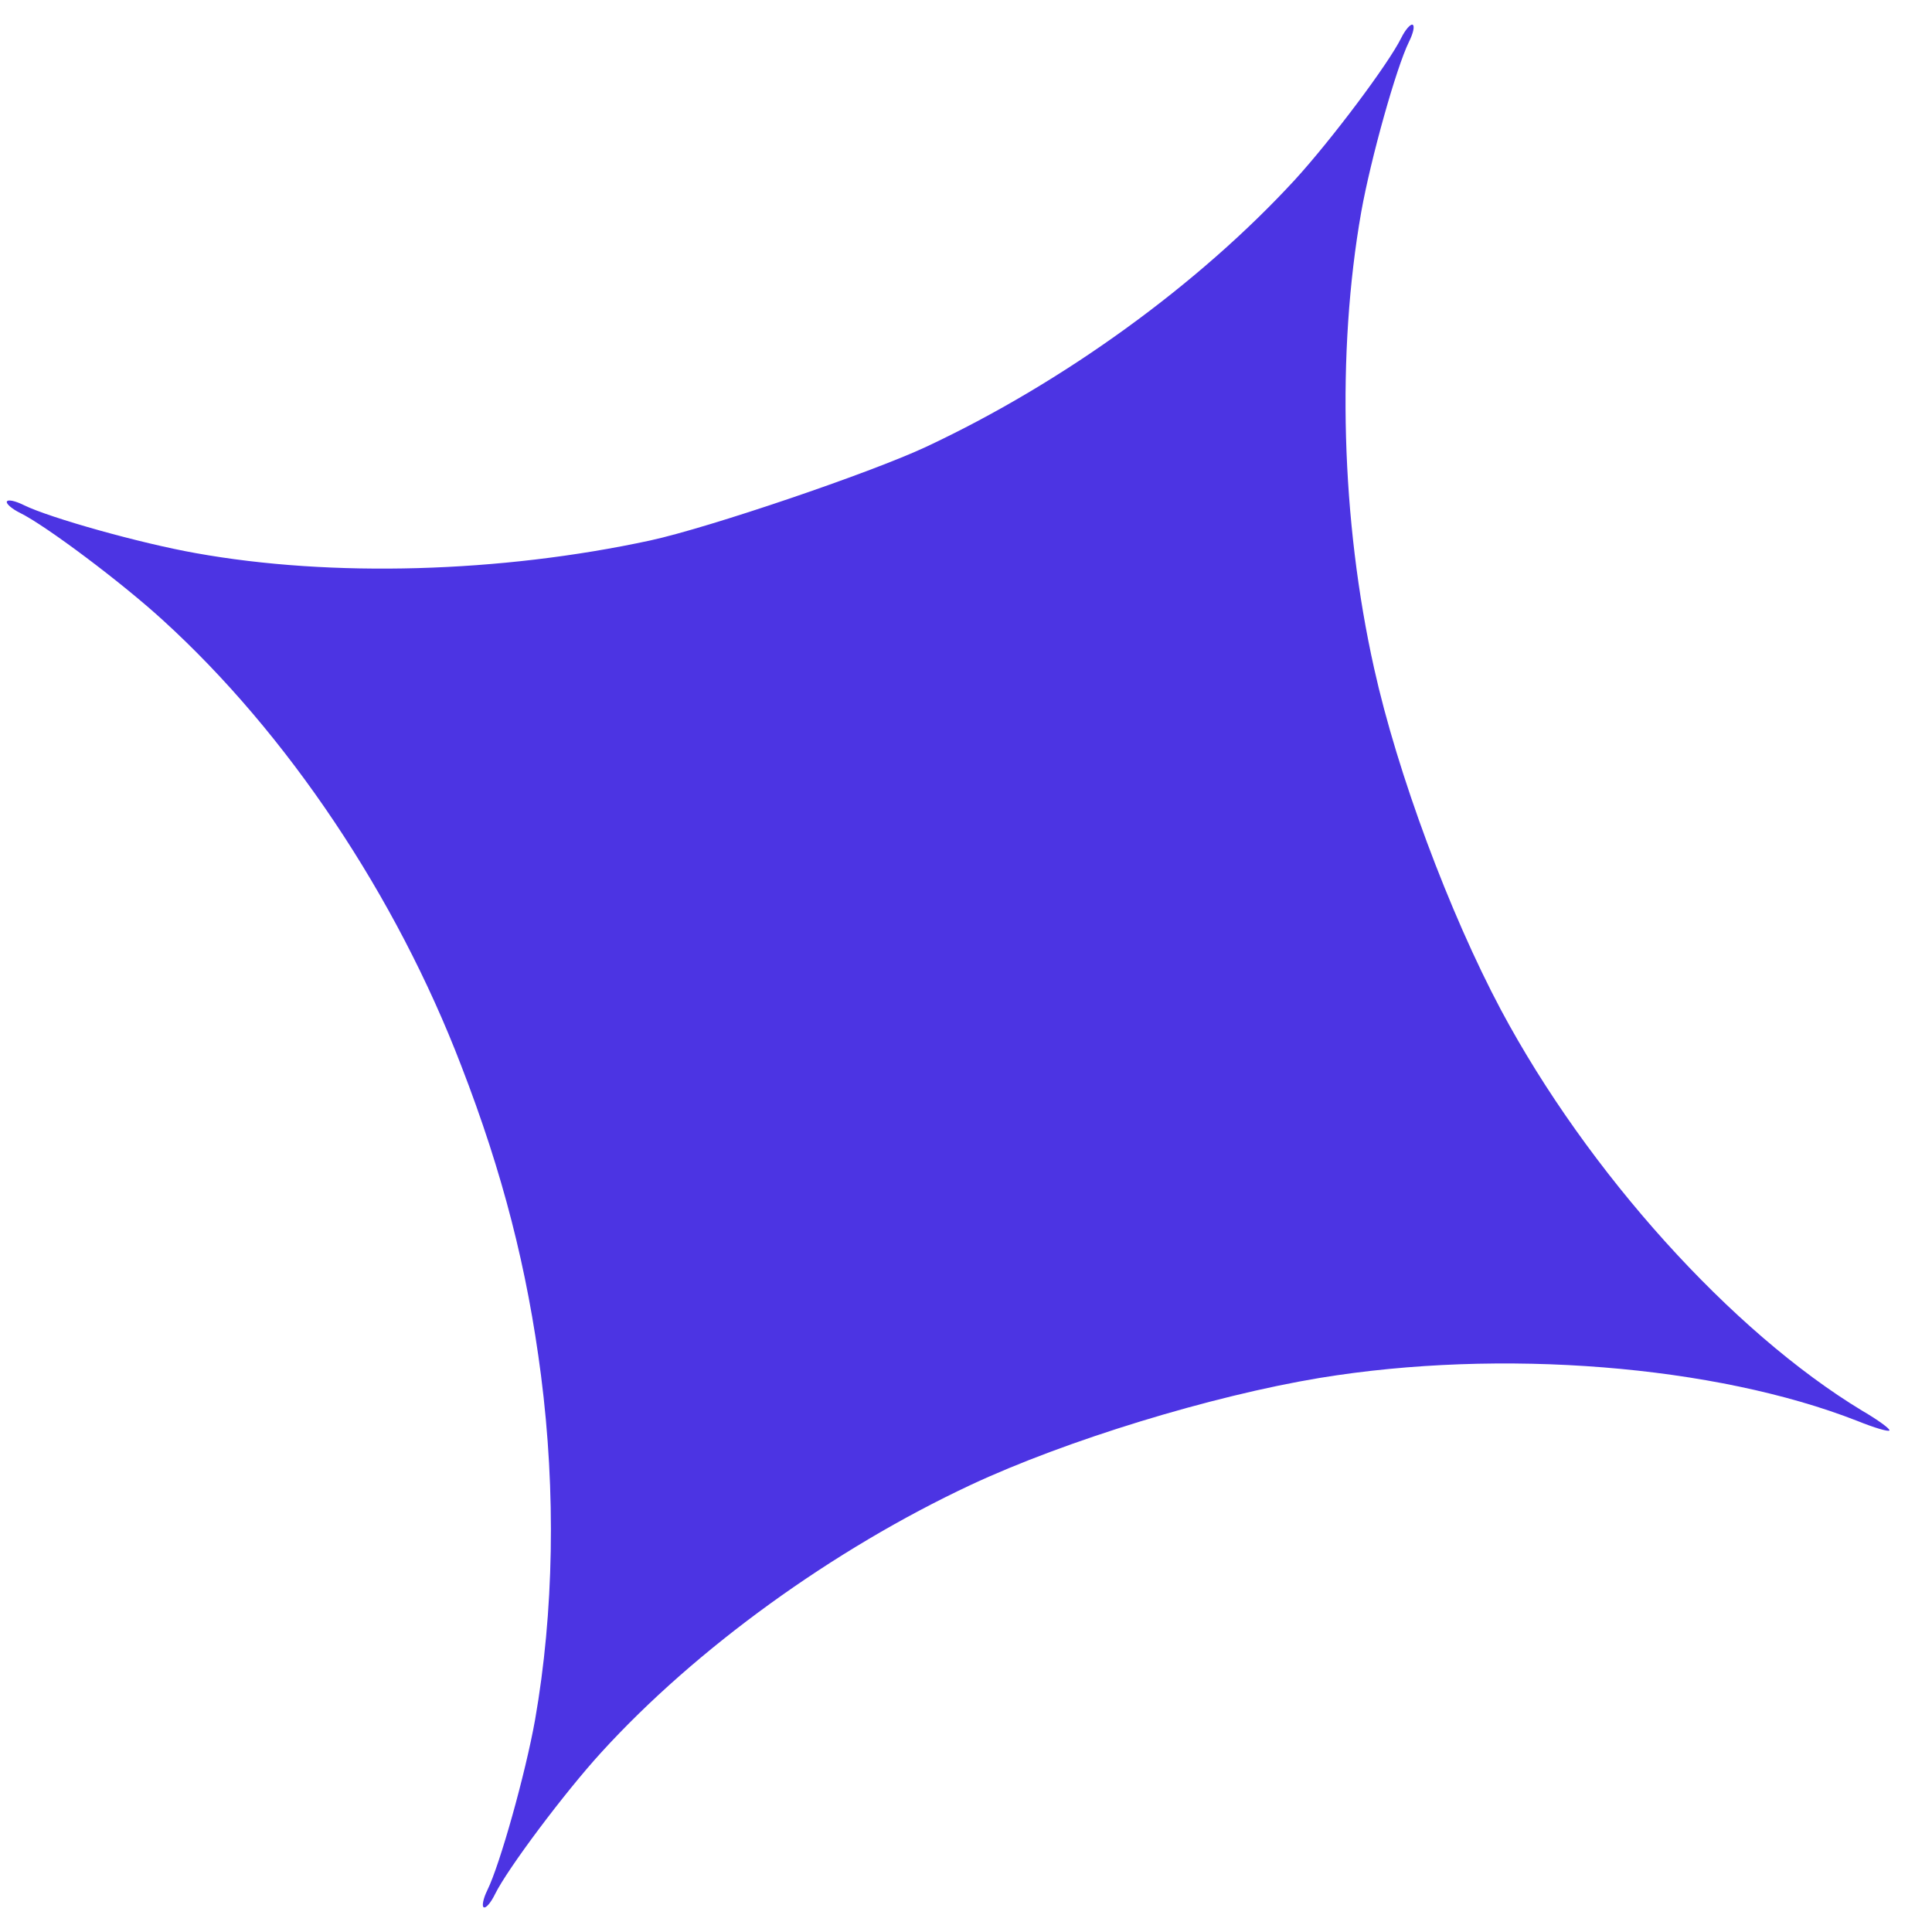 <svg width="38" height="38" viewBox="0 0 38 38" fill="none" xmlns="http://www.w3.org/2000/svg">
<path d="M27.56 0.747C27.311 1.252 26.197 2.738 25.473 3.532C23.584 5.586 20.927 7.52 18.206 8.793C17.106 9.306 13.941 10.38 12.79 10.63C9.841 11.267 6.522 11.361 3.849 10.879C2.764 10.687 0.976 10.185 0.471 9.936C0.303 9.853 0.158 9.819 0.135 9.865C0.116 9.903 0.227 10.006 0.396 10.089C0.901 10.338 2.387 11.452 3.2 12.195C5.649 14.422 7.791 17.619 9.072 20.962C9.892 23.079 10.371 24.961 10.641 27.054C10.936 29.35 10.895 31.708 10.524 33.827C10.335 34.885 9.834 36.673 9.585 37.178C9.502 37.346 9.476 37.495 9.514 37.514C9.56 37.537 9.655 37.422 9.738 37.253C9.983 36.756 11.101 35.262 11.825 34.469C13.691 32.422 16.382 30.477 19.092 29.207C20.972 28.328 23.817 27.458 25.952 27.103C29.524 26.516 33.734 26.852 36.532 27.948C36.865 28.083 37.148 28.166 37.163 28.135C37.178 28.105 36.941 27.93 36.63 27.749C34.059 26.194 31.23 23.058 29.523 19.866C28.506 17.956 27.484 15.207 27.027 13.145C26.378 10.238 26.288 6.93 26.773 4.173C26.962 3.115 27.464 1.327 27.713 0.822C27.796 0.654 27.83 0.509 27.784 0.486C27.746 0.467 27.643 0.579 27.56 0.747Z" fill="#4C34E3"/>
</svg>
